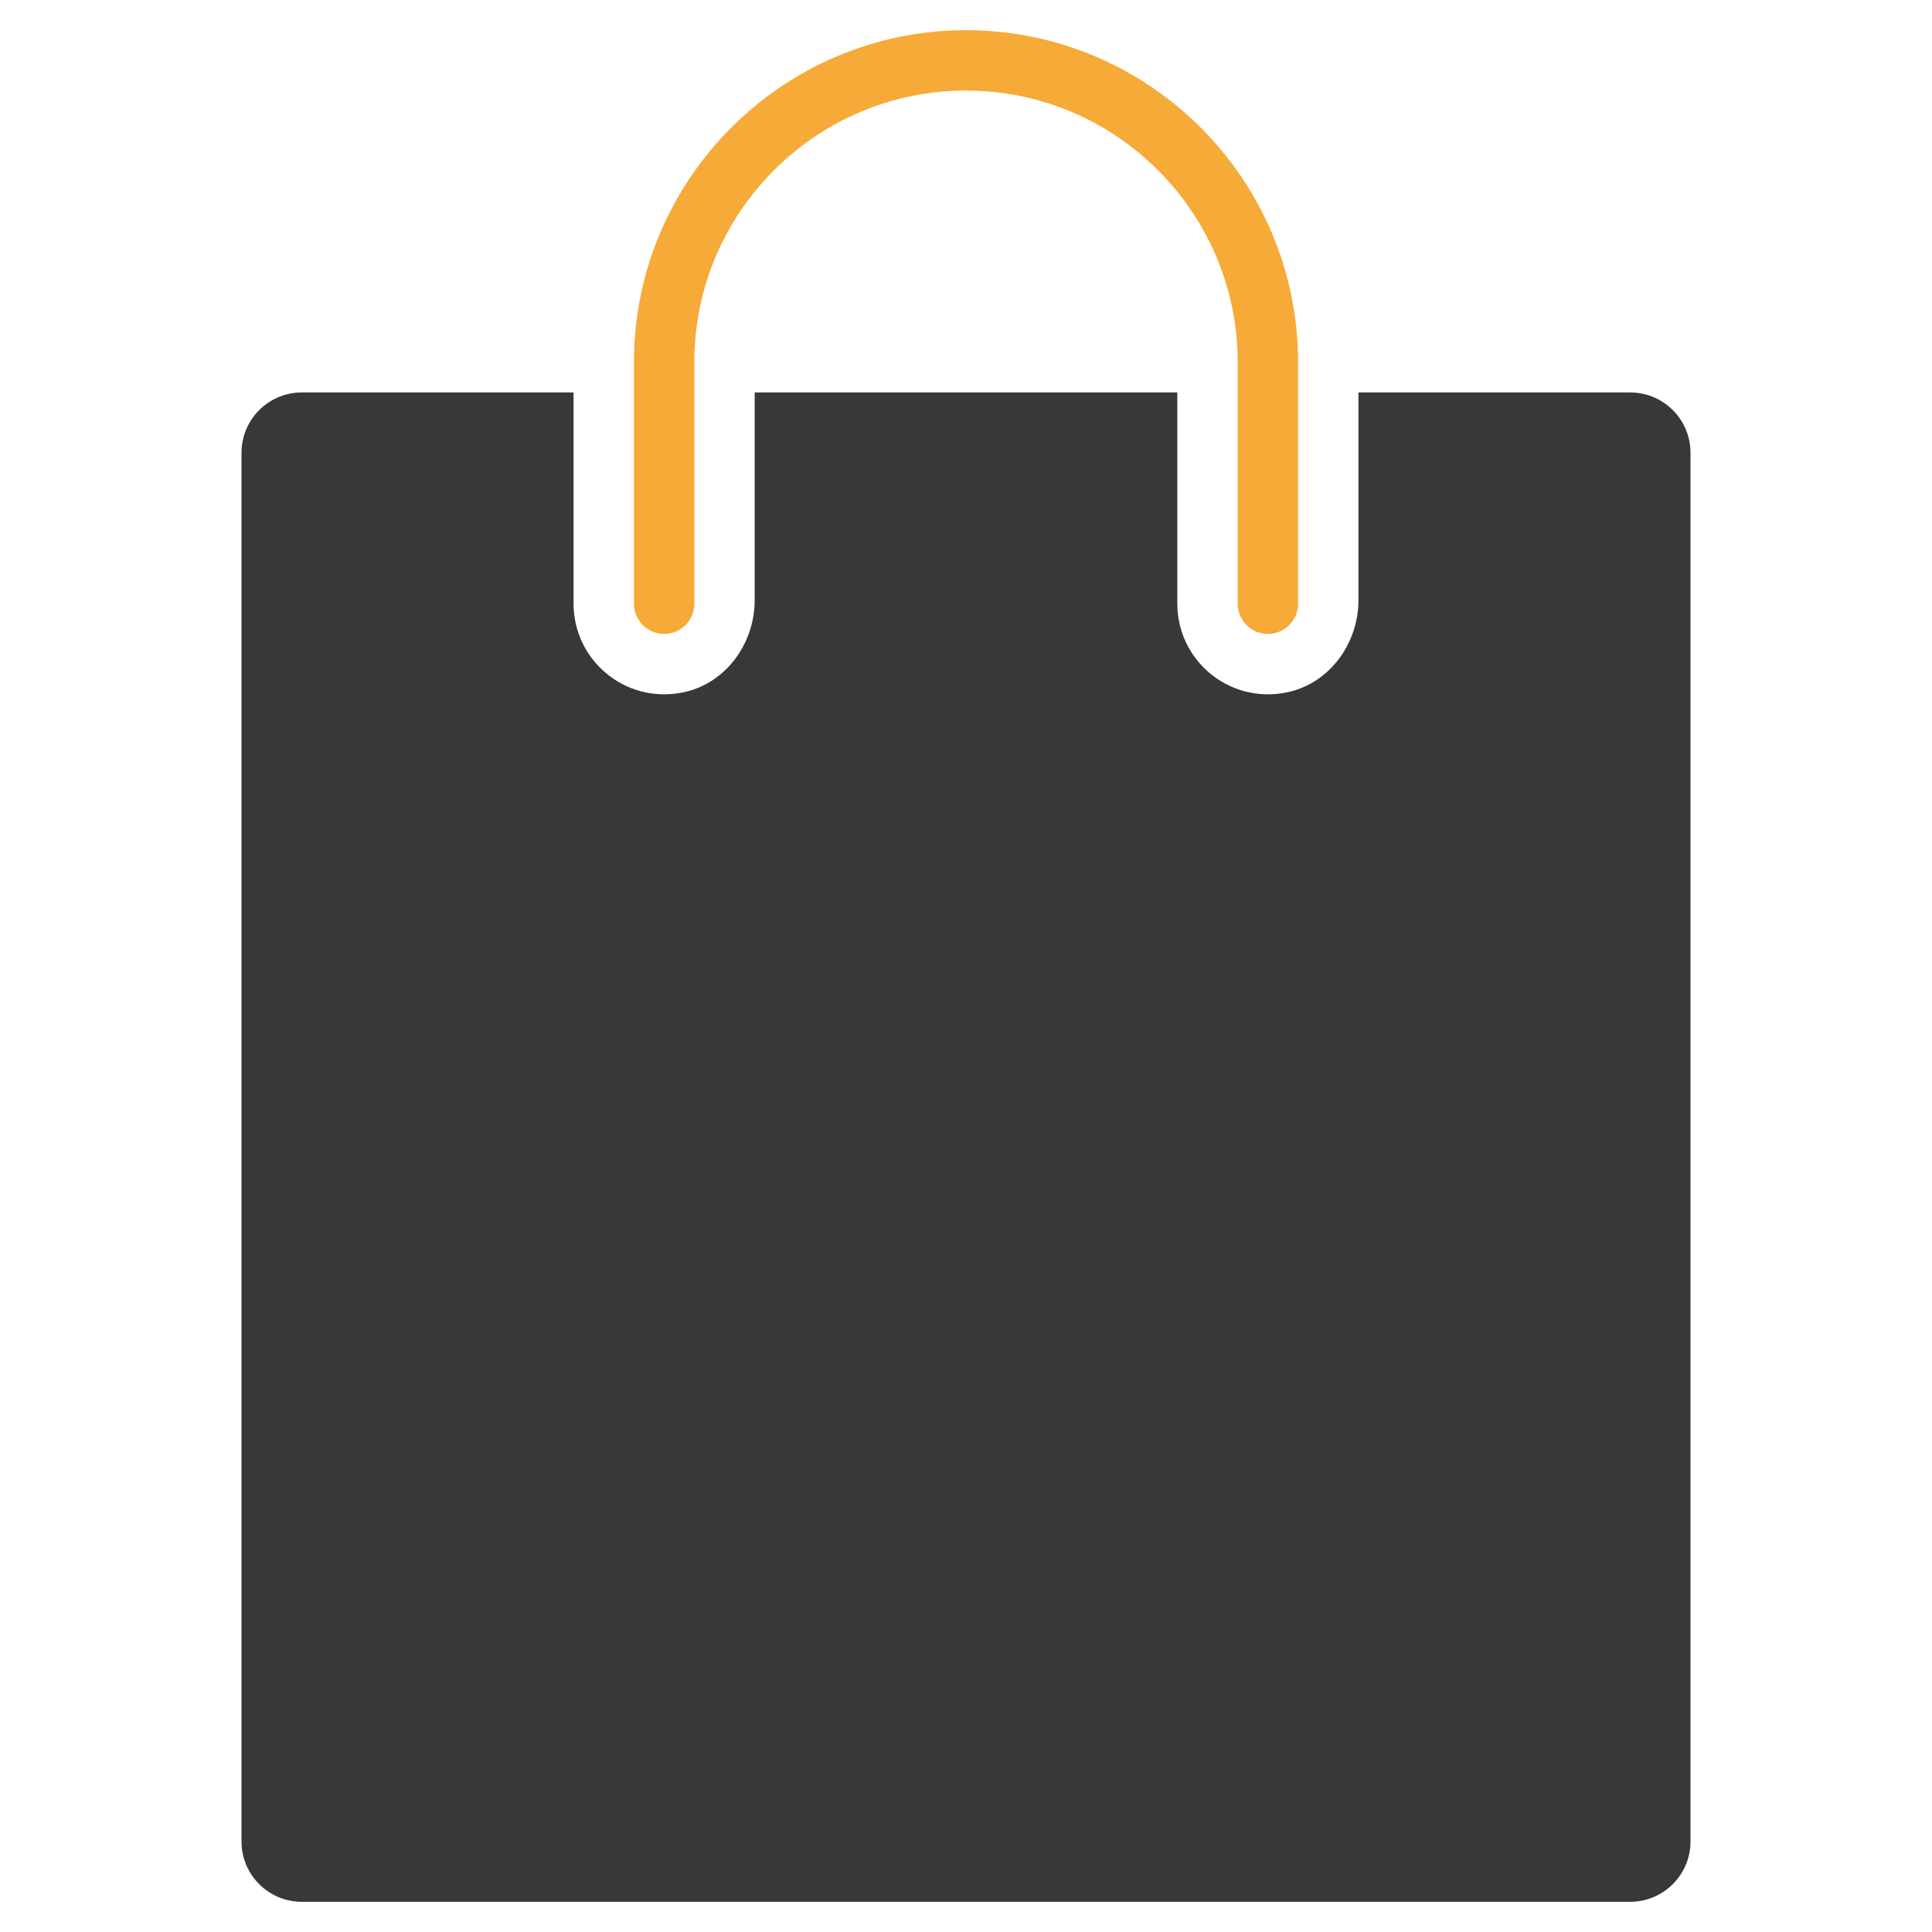 <svg width="72" height="72" viewBox="0 0 72 72" fill="none" xmlns="http://www.w3.org/2000/svg">
<g id="bag-20 1">
<g id="Group">
<path id="Vector" d="M60.75 14.625H50.625V22.367C50.625 24 49.525 25.499 47.923 25.81C45.768 26.228 43.875 24.581 43.875 22.5V14.625H28.125V22.367C28.125 24 27.025 25.499 25.423 25.81C23.268 26.228 21.375 24.581 21.375 22.5V14.625H11.25C10.007 14.625 9 15.632 9 16.875V68.625C9 69.868 10.007 70.875 11.25 70.875H60.75C61.993 70.875 63 69.868 63 68.625V16.875C63 15.632 61.993 14.625 60.75 14.625Z" fill="#383838"/>
<path id="Vector_2" d="M47.25 23.625C46.629 23.625 46.125 23.121 46.125 22.5V13.5C46.125 7.918 41.582 3.375 36 3.375C30.418 3.375 25.875 7.918 25.875 13.5V22.5C25.875 23.121 25.371 23.625 24.75 23.625C24.129 23.625 23.625 23.121 23.625 22.5V13.5C23.625 6.677 29.177 1.125 36 1.125C42.823 1.125 48.375 6.677 48.375 13.5V22.5C48.375 23.121 47.871 23.625 47.25 23.625Z" fill="#F6AA37"/>
</g>
</g>
</svg>
